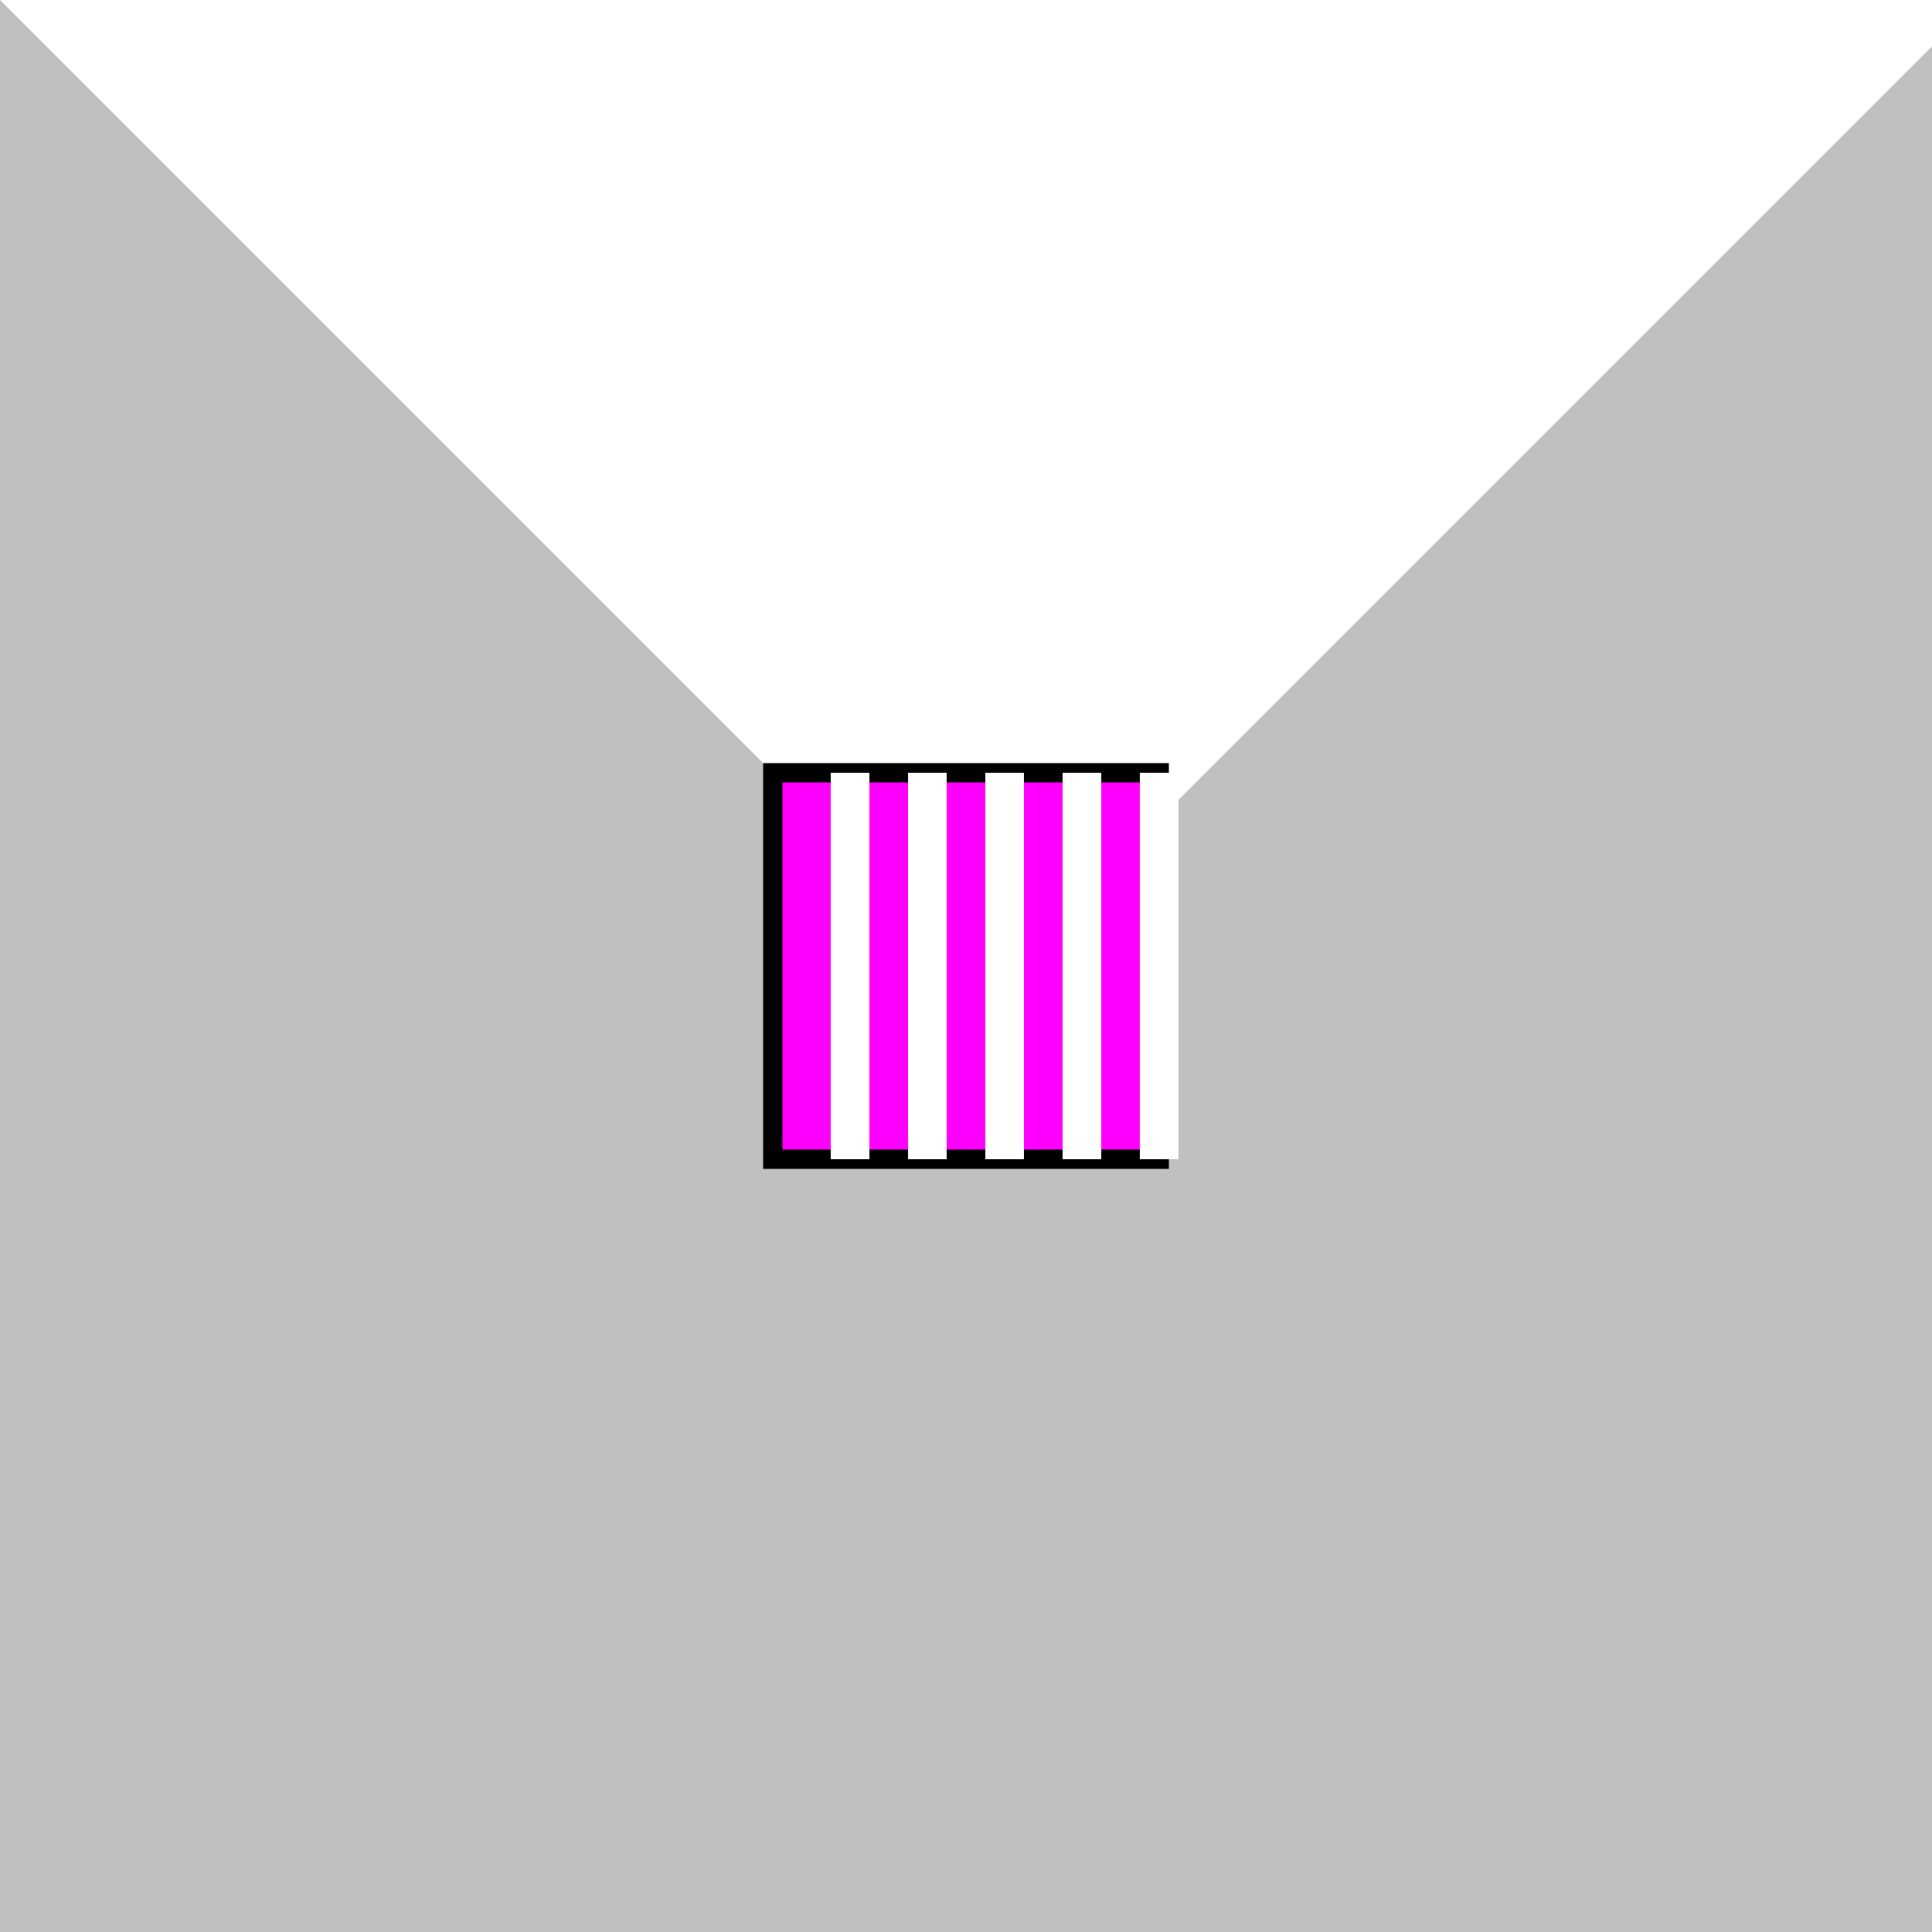 <!--

Generated by DrawGPT.
Free, open source, AI generated images in SVG, PNG, and HTML Canvas format.
https://drawgpt.ai

Created: 2023-09-27T07:23:36.930Z
Link: https://drawgpt.ai/prompt/102553/

-->
<svg xmlns="http://www.w3.org/2000/svg" xmlns:xlink="http://www.w3.org/1999/xlink" width="500" height="500"><defs/><g><rect fill="#c0c0c0" stroke="none" x="0" y="0" width="512" height="512"/><path fill="#ffffff" stroke="none" paint-order="stroke fill markers" d=" M 0 0 L 512 0 L 256 256 Z"/><rect fill="#ff00ff" stroke="none" x="200" y="200" width="100" height="100"/><rect fill="none" stroke="#000000" x="200" y="200" width="100" height="100" stroke-miterlimit="10" stroke-width="5" stroke-dasharray=""/><rect fill="#ffffff" stroke="none" x="215" y="200" width="10" height="100"/><rect fill="#ffffff" stroke="none" x="235" y="200" width="10" height="100"/><rect fill="#ffffff" stroke="none" x="255" y="200" width="10" height="100"/><rect fill="#ffffff" stroke="none" x="275" y="200" width="10" height="100"/><rect fill="#ffffff" stroke="none" x="295" y="200" width="10" height="100"/></g></svg>